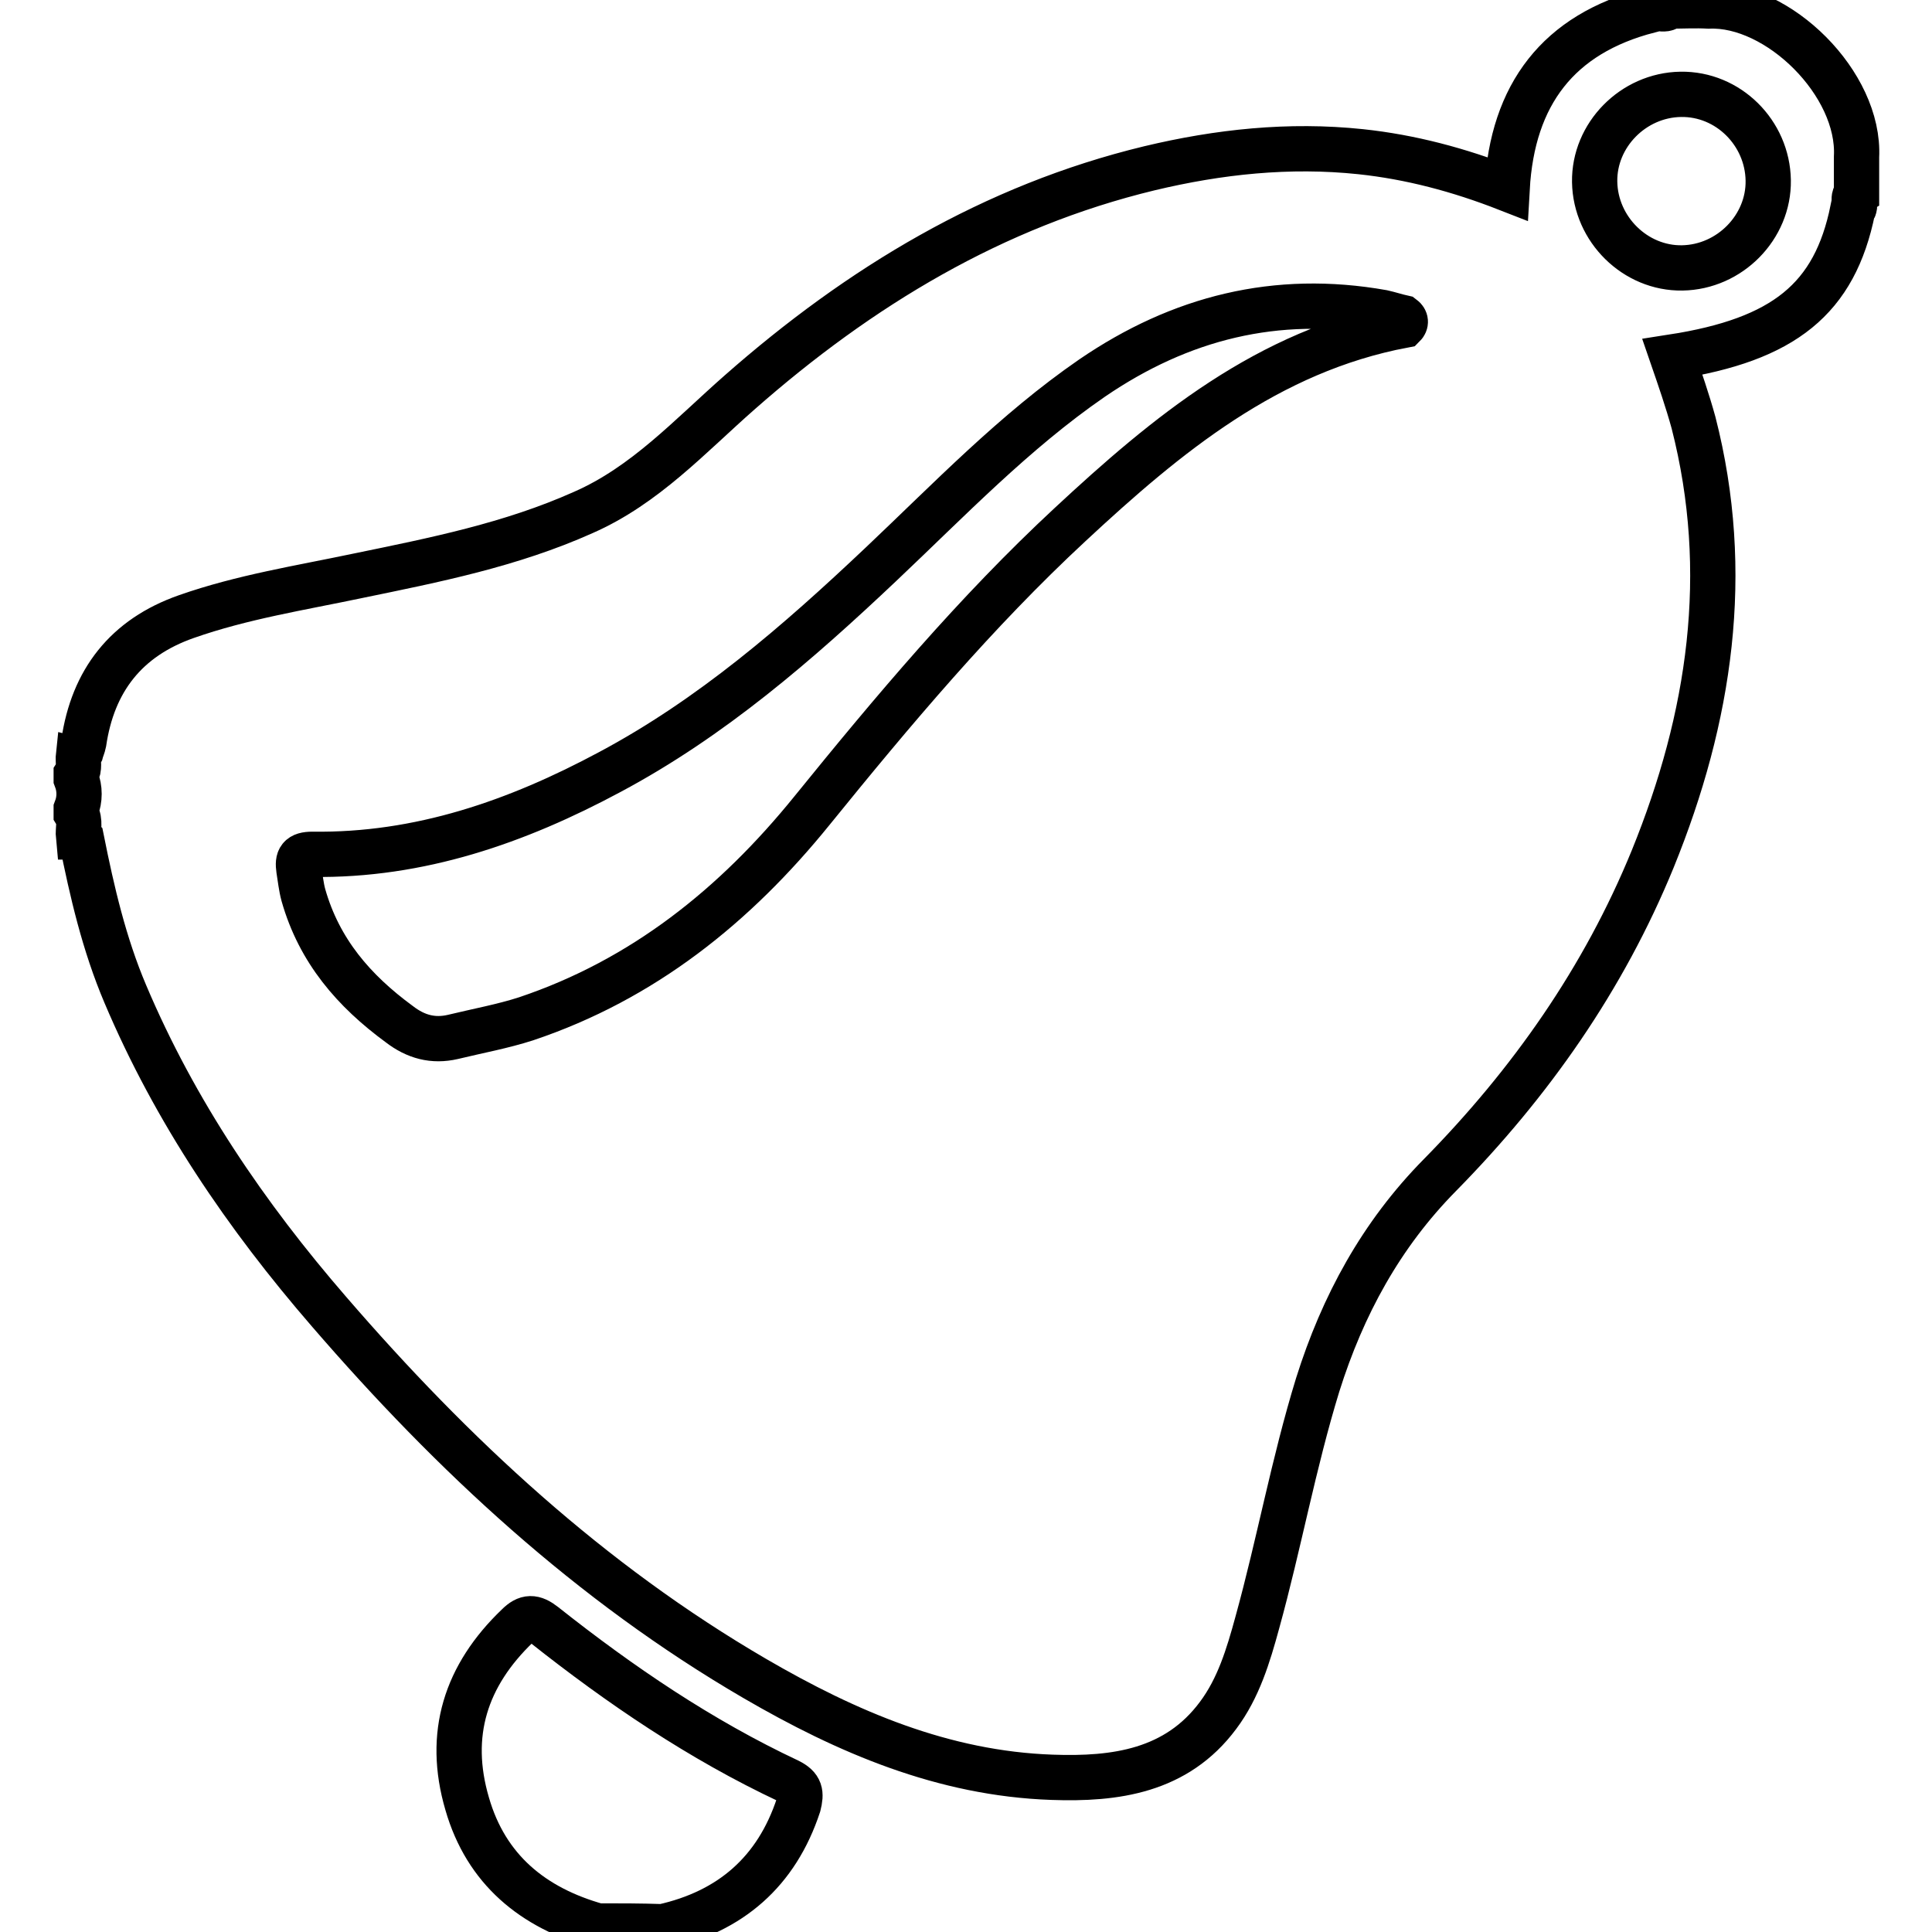 <?xml version="1.0" encoding="utf-8"?>
<!-- Svg Vector Icons : http://www.onlinewebfonts.com/icon -->
<!DOCTYPE svg PUBLIC "-//W3C//DTD SVG 1.1//EN" "http://www.w3.org/Graphics/SVG/1.1/DTD/svg11.dtd">
<svg version="1.1" xmlns="http://www.w3.org/2000/svg" xmlns:xlink="http://www.w3.org/1999/xlink" x="0px" y="0px" viewBox="0 0 256 256" enable-background="new 0 0 256 256" xml:space="preserve">
<g> <path stroke-width="6" fill-opacity="0" stroke="#000000"  d="M226.4,0.8c-1.7-0.1-3.4,0-5.2,0c-0.6,0.9-2-0.2-2.7,0.6c-12,3.1-18.1,11.1-18.8,23.6 c-6.4-2.5-12.8-4.2-19.4-4.9c-9.5-1-18.8,0-28,2.2C131.6,27.3,113.9,38,98,52c-6.6,5.8-12.5,12.3-20.7,15.9 c-9.6,4.3-19.7,6.3-29.9,8.4c-7.6,1.6-15.3,2.8-22.7,5.4c-8,2.8-12.4,8.5-13.6,16.7c-0.1,0.5-0.3,0.9-0.4,1.3 c-0.1,0.2-0.2,0.3-0.3,0.3c-0.1,0.9,0.2,1.8-0.3,2.6v0.6c0.5,1.3,0.5,2.7,0,4v0.6c0.6,1,0.2,2.1,0.3,3.1c0.1,0,0.2,0.1,0.4,0.3 c1.4,7,3,13.9,5.8,20.5c6.6,15.6,16,29.4,27,42.1c16.4,19,34.6,35.9,56.4,48.6c12.2,7.1,25,12.6,39.4,13.1c8.4,0.3,16.5-0.8,22-8.2 c2.7-3.6,4-7.9,5.2-12.3c2.9-10.5,4.8-21.1,8-31.5c3.3-10.5,8.4-19.9,16.2-27.8c12-12.2,21.7-26,28.2-41.9 c7.6-18.7,10.5-37.9,5.4-57.8c-0.8-2.9-1.8-5.8-2.8-8.7c14.8-2.3,21.5-7.7,23.9-19.5c0.6-0.5-0.2-1.6,0.5-2.1v-4.9 C246.5,11.1,235.6,0.4,226.4,0.8L226.4,0.8L226.4,0.8z M186,43.1c-18,3.4-31.4,14.5-44.2,26.4c-12.5,11.6-23.5,24.7-34.2,37.9 C97.4,120,85.2,129.8,69.7,135c-3.1,1-6.4,1.6-9.7,2.4c-2.6,0.6-4.9,0-7.1-1.7c-6-4.4-10.6-9.7-12.7-17.1c-0.3-1.1-0.4-2.2-0.6-3.4 c-0.2-1.4,0.1-2,1.8-2c14.2,0.2,27.1-4.3,39.4-10.9c13.5-7.2,24.9-17.1,35.9-27.5c9.1-8.6,17.7-17.6,28-24.7 c11.7-8,24.4-11.2,38.5-8.7c0.9,0.2,1.8,0.5,2.7,0.7C186.3,42.4,186.3,42.8,186,43.1L186,43.1L186,43.1z M222.9,35.5 c-6.2,0.1-11.5-5.1-11.6-11.4c-0.1-6.2,5.1-11.5,11.4-11.6c6.3-0.1,11.5,5.1,11.6,11.4C234.4,30.1,229.2,35.4,222.9,35.5 L222.9,35.5L222.9,35.5z M104.5,236c-11.7-5.5-22.3-12.7-32.4-20.7c-1.4-1.1-2.3-1.1-3.5,0.1c-6.9,6.6-9.4,14.4-6.7,23.6 c2.5,8.7,8.7,13.8,17.3,16.2c2.9,0,5.7,0,8.6,0.1c9-2,15.1-7.3,18-16.1C106.2,237.6,106.1,236.8,104.5,236L104.5,236L104.5,236z"/></g>
</svg>